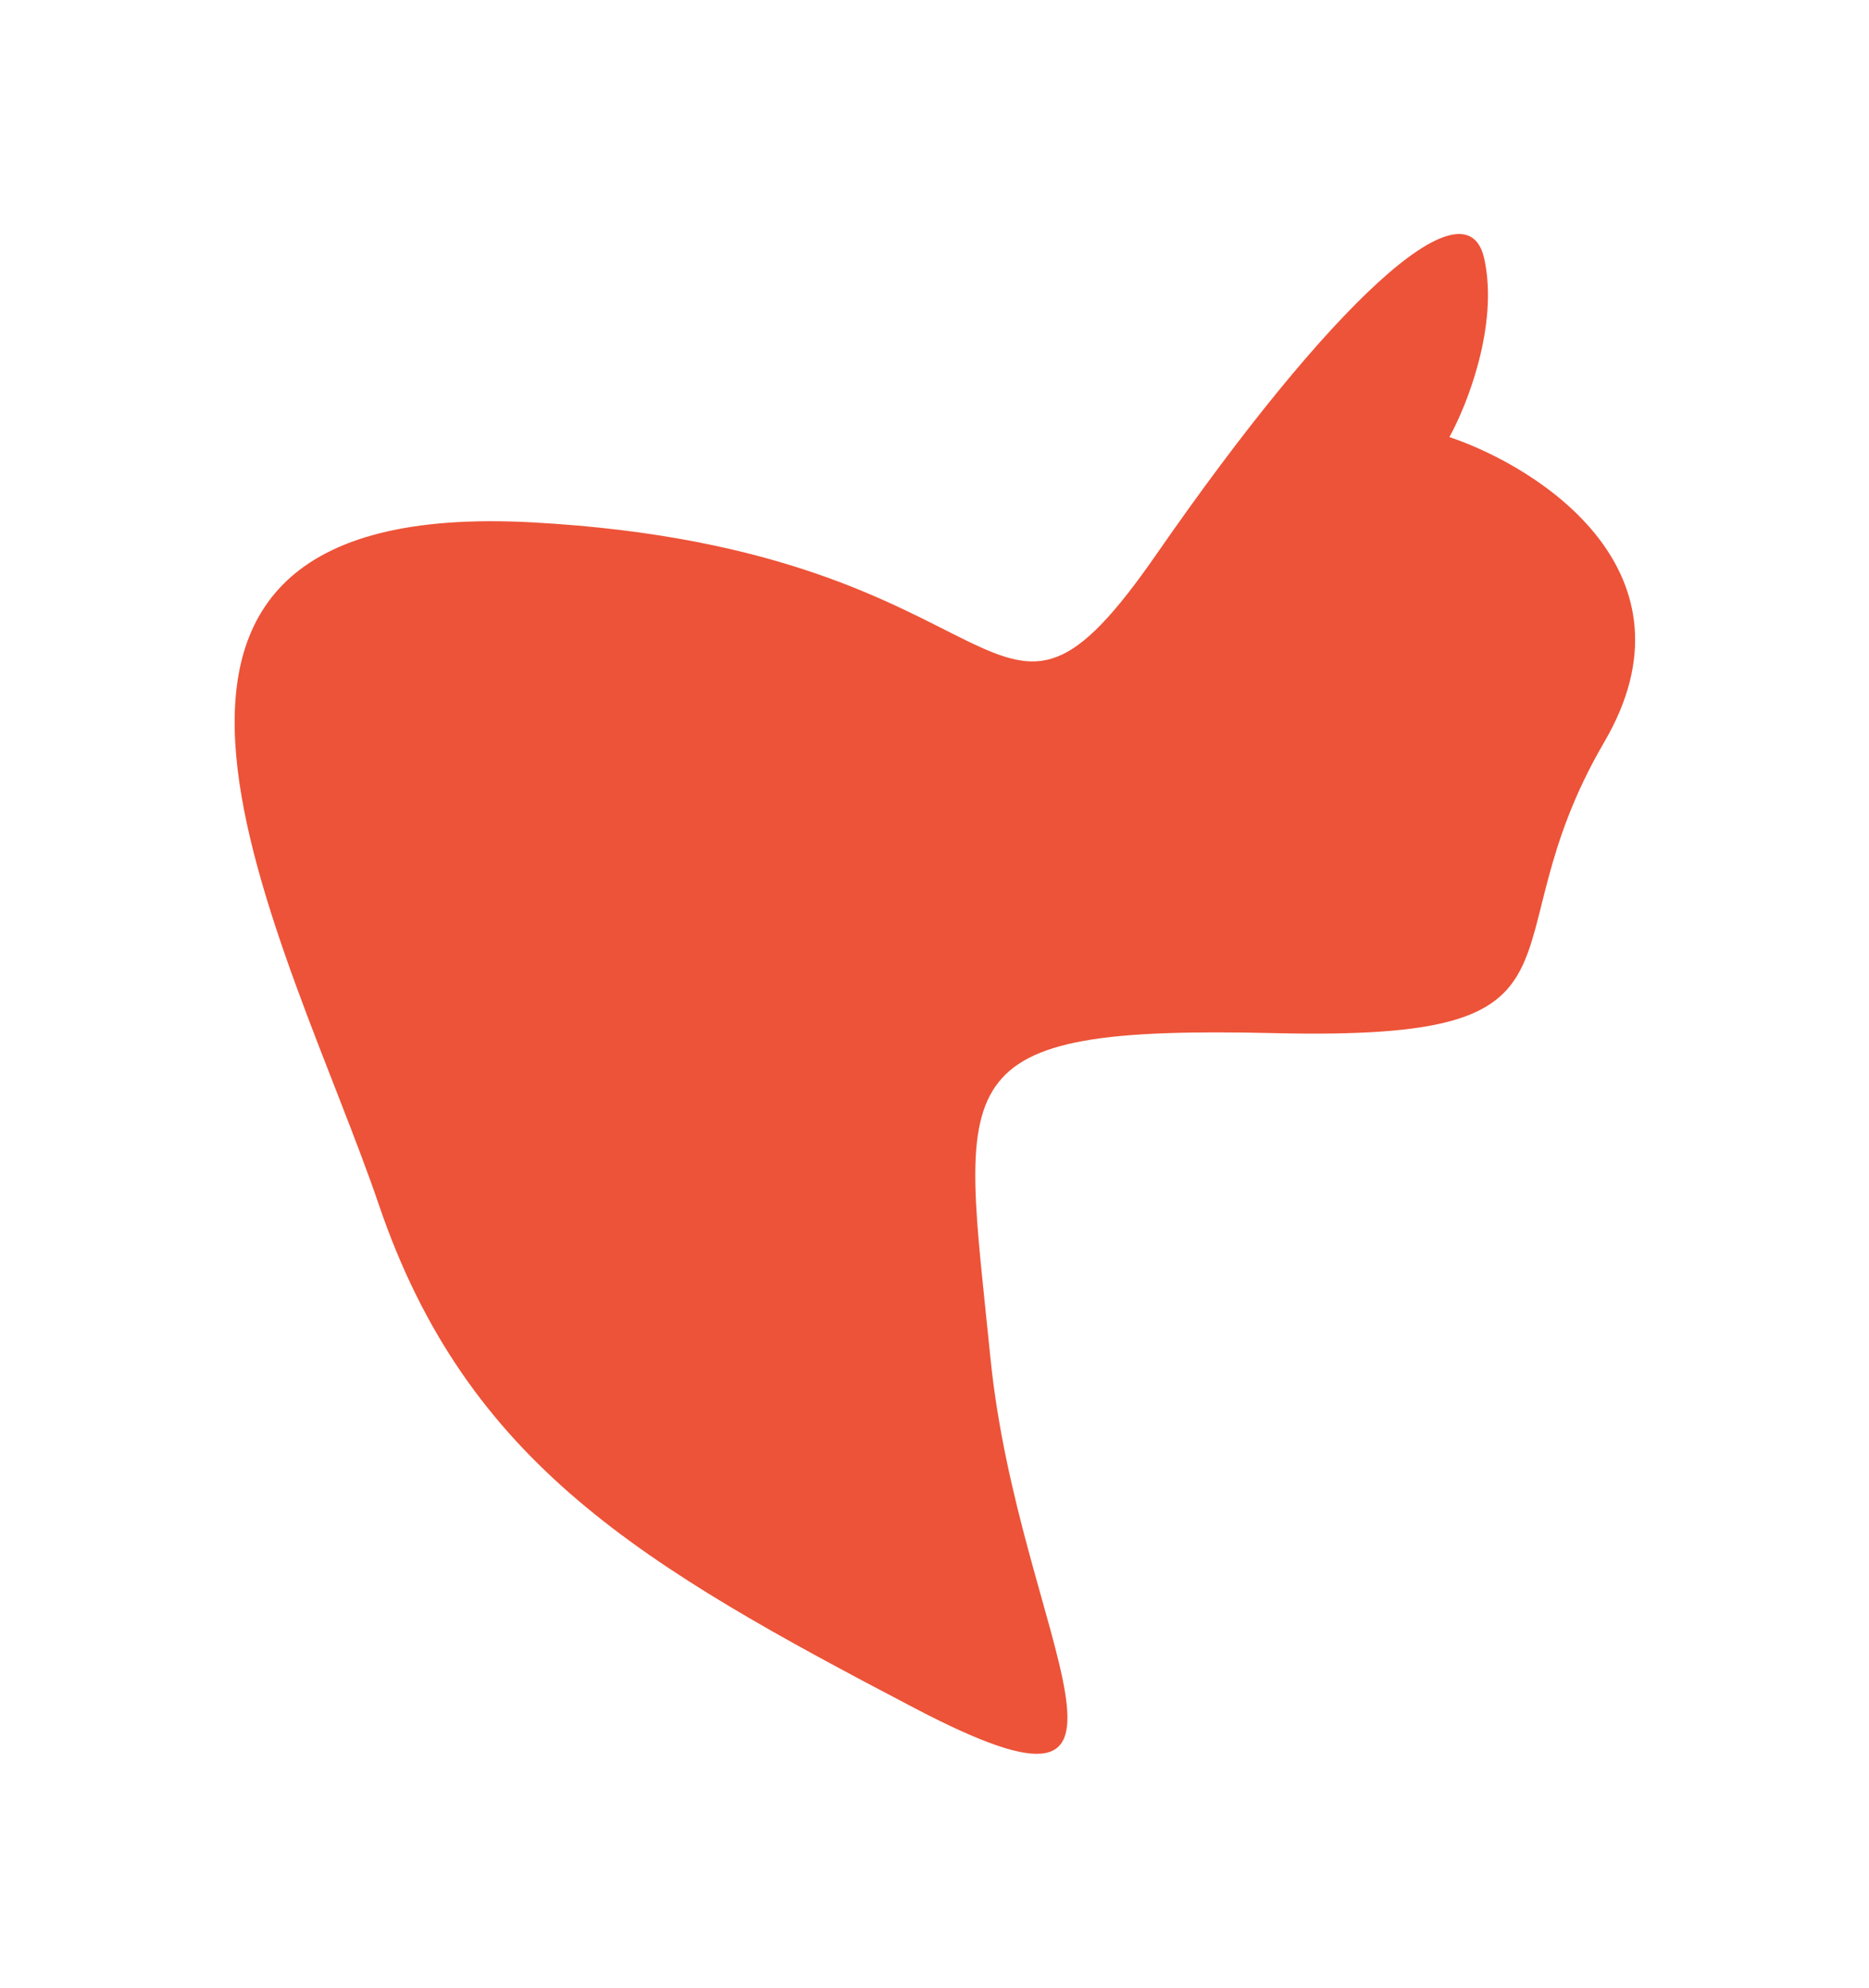 <?xml version="1.0" encoding="UTF-8"?> <svg xmlns="http://www.w3.org/2000/svg" width="1599" height="1701" viewBox="0 0 1599 1701" fill="none"><g filter="url(#filter0_f_77_1872)"><path d="M1372.5 634.845C1456.79 490.587 1319.3 400.762 1240.02 373.882C1255.11 346.721 1282.21 278.226 1269.89 221.533C1254.48 150.667 1136.69 261.71 989.93 473.402C843.165 685.094 881.079 470.161 455.765 446.898C30.45 423.635 248.51 808.365 324.041 1030.42C399.572 1252.47 550.144 1339.62 782.576 1461.32C1015.01 1583.02 871.428 1402.76 847.321 1161.33C823.214 919.898 801.483 877.09 1091.08 883.832C1380.67 890.574 1267.13 815.168 1372.5 634.845Z" fill="#ED5338"></path></g><defs><filter id="filter0_f_77_1872" x="0.748" y="0.184" width="1598.16" height="1700.18" filterUnits="userSpaceOnUse" color-interpolation-filters="sRGB"><feFlood flood-opacity="0" result="BackgroundImageFix"></feFlood><feBlend mode="normal" in="SourceGraphic" in2="BackgroundImageFix" result="shape"></feBlend><feGaussianBlur stdDeviation="100" result="effect1_foregroundBlur_77_1872"></feGaussianBlur></filter></defs></svg> 